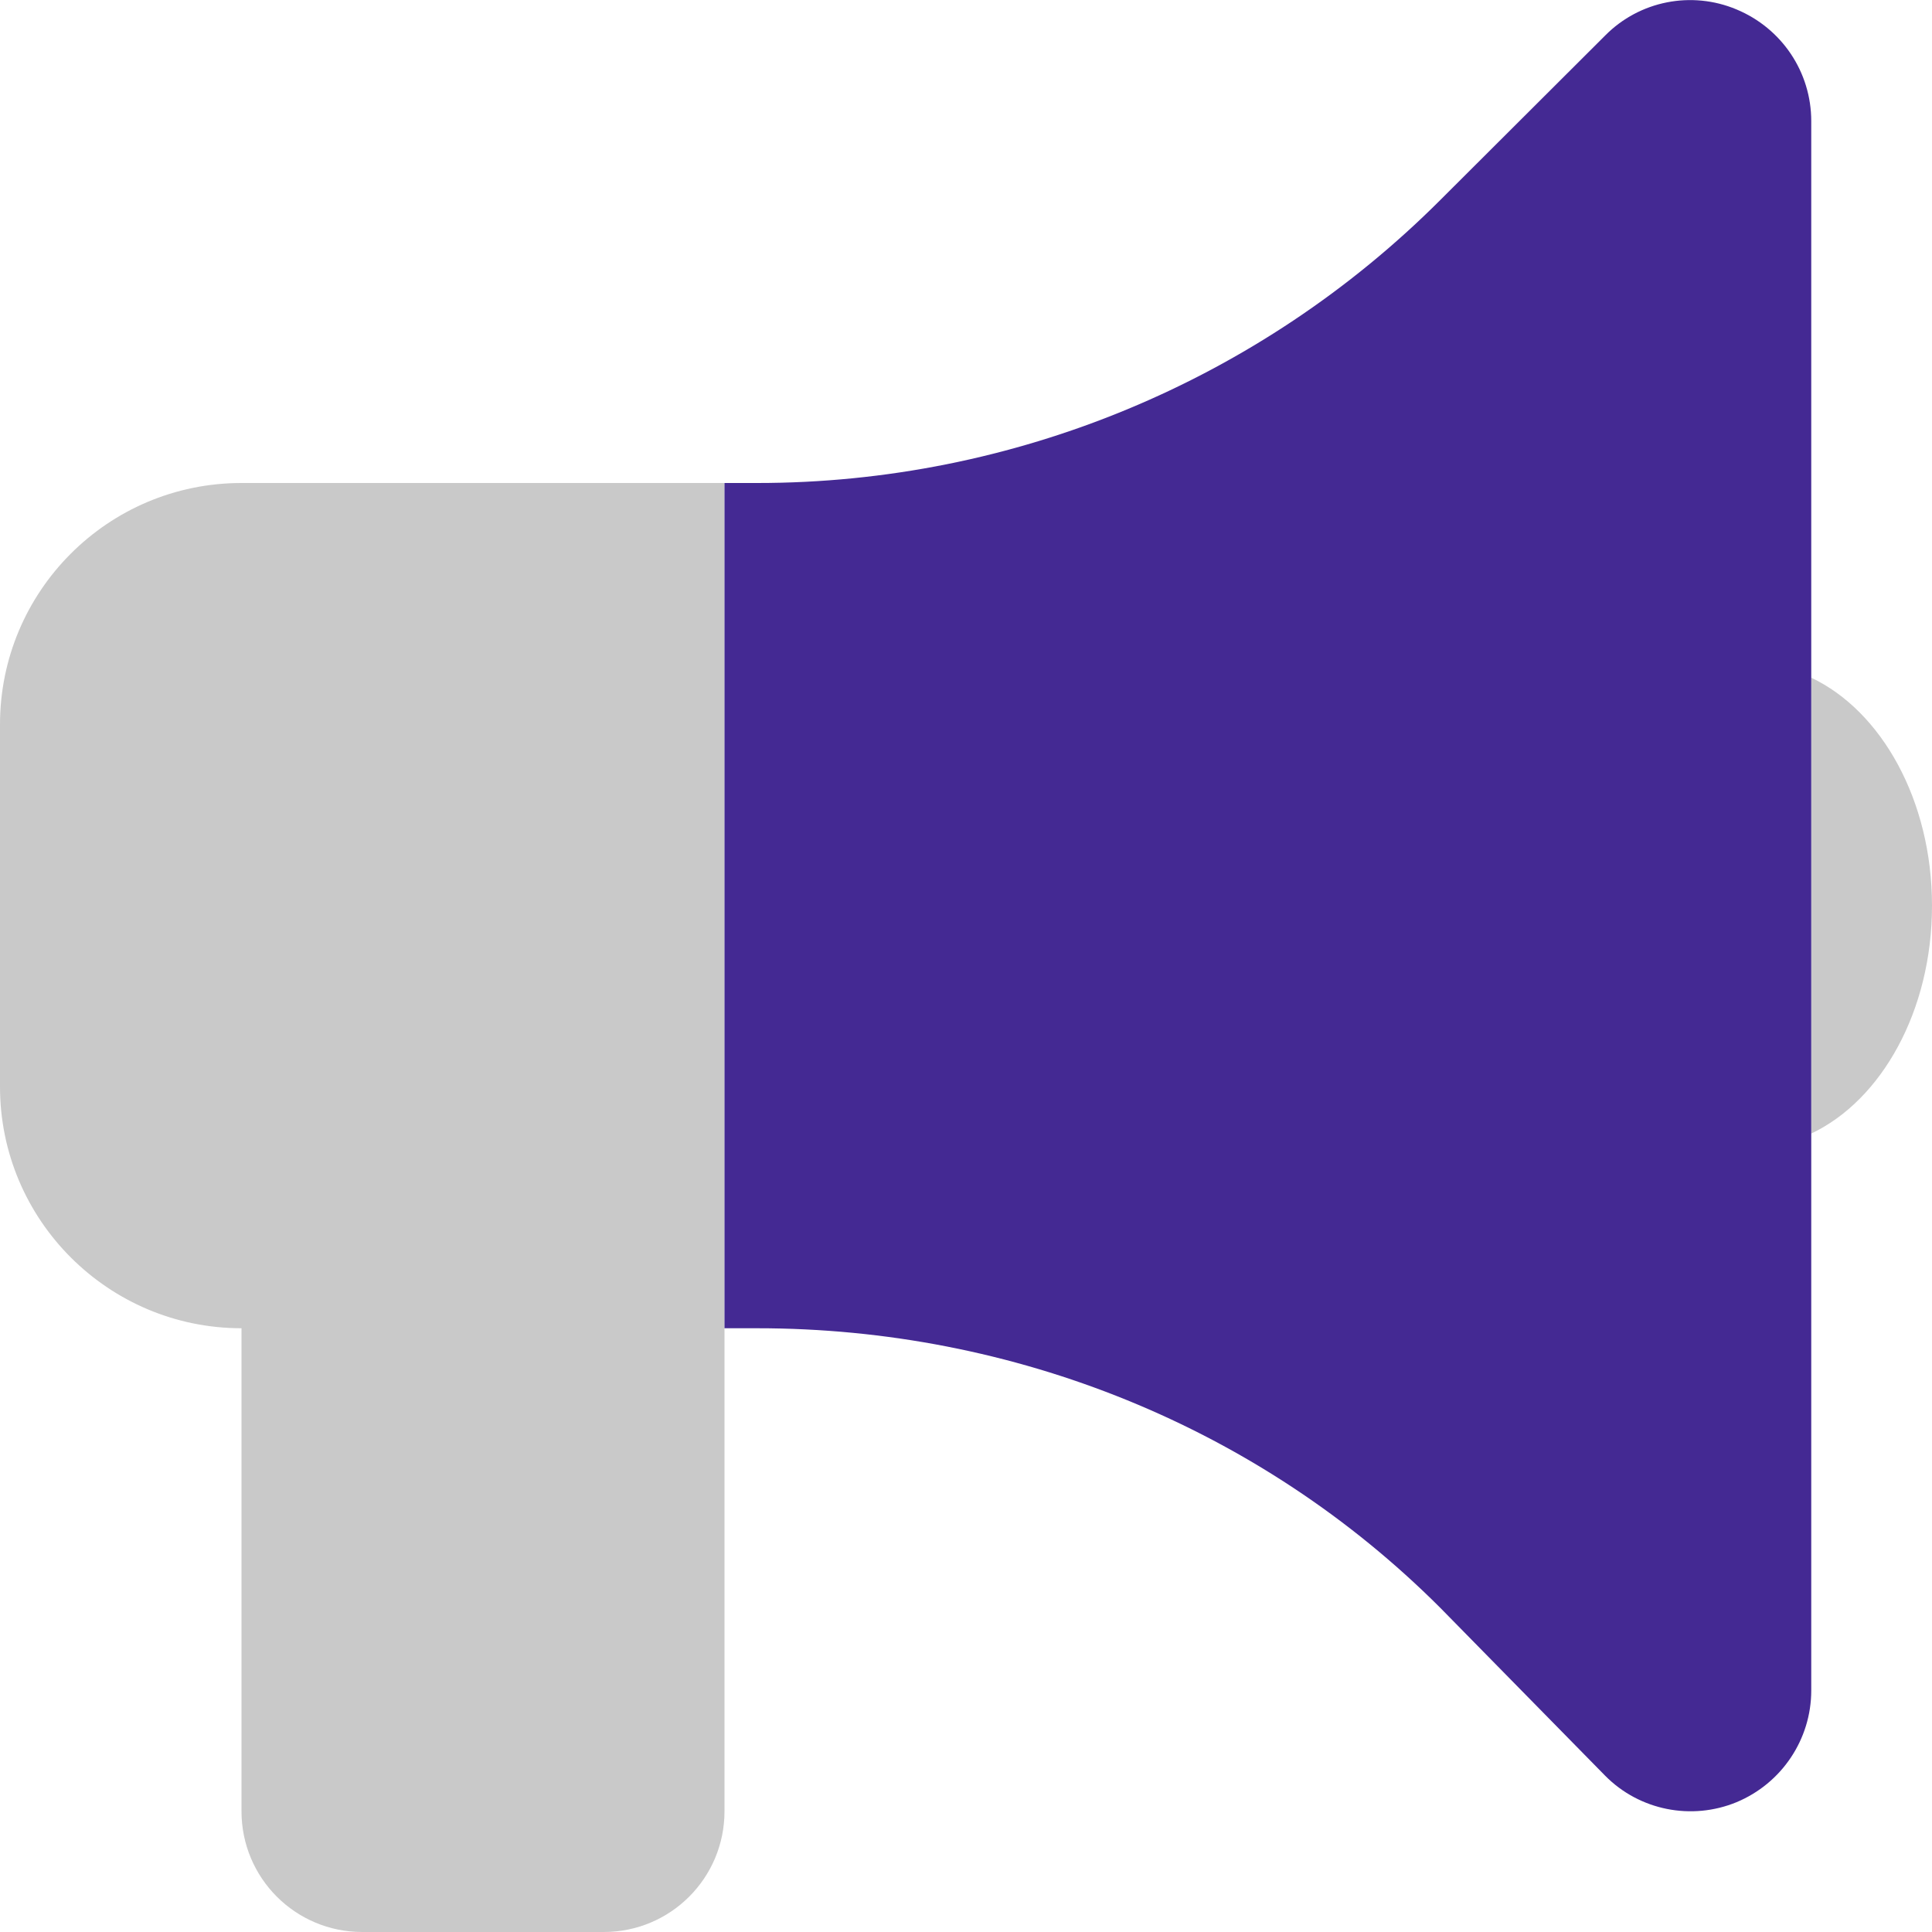 <?xml version="1.0" encoding="utf-8"?>
<!-- Generator: Adobe Illustrator 27.3.1, SVG Export Plug-In . SVG Version: 6.00 Build 0)  -->
<svg version="1.1" id="Layer_1" xmlns="http://www.w3.org/2000/svg" xmlns:xlink="http://www.w3.org/1999/xlink" x="0px" y="0px"
	 viewBox="0 0 512 512" style="enable-background:new 0 0 512 512;" xml:space="preserve">
<style type="text/css">
	.st0{fill:#C9C9C9;}
	.st1{fill:#442993;}
</style>
<path class="st0" d="M0,192c0-35.3,28.6-64,64-64h128v352c0,17.7-14.3,32-32,32H96c-17.7,0-32-14.3-32-32V352c-35.3,0-64-28.7-64-64
	V192z M512,240c0,27.9-13.4,51.6-32,60.4V179.6C498.6,188.4,512,212.1,512,240L512,240z"/>
<path class="st1" d="M480,448c0,12.9-7.8,24.6-19.8,29.6c-11.9,4.9-25.7,2.2-34.8-7l-43.7-44.5c-48-48-113.1-74.1-181-74.1H192V128
	h8.7c67.9,0,133-27,181-75l43.7-43.6c9.1-9.2,22.9-11.9,34.8-6.9c12,5,19.8,16.6,19.8,29.6V448z"/>
</svg>
